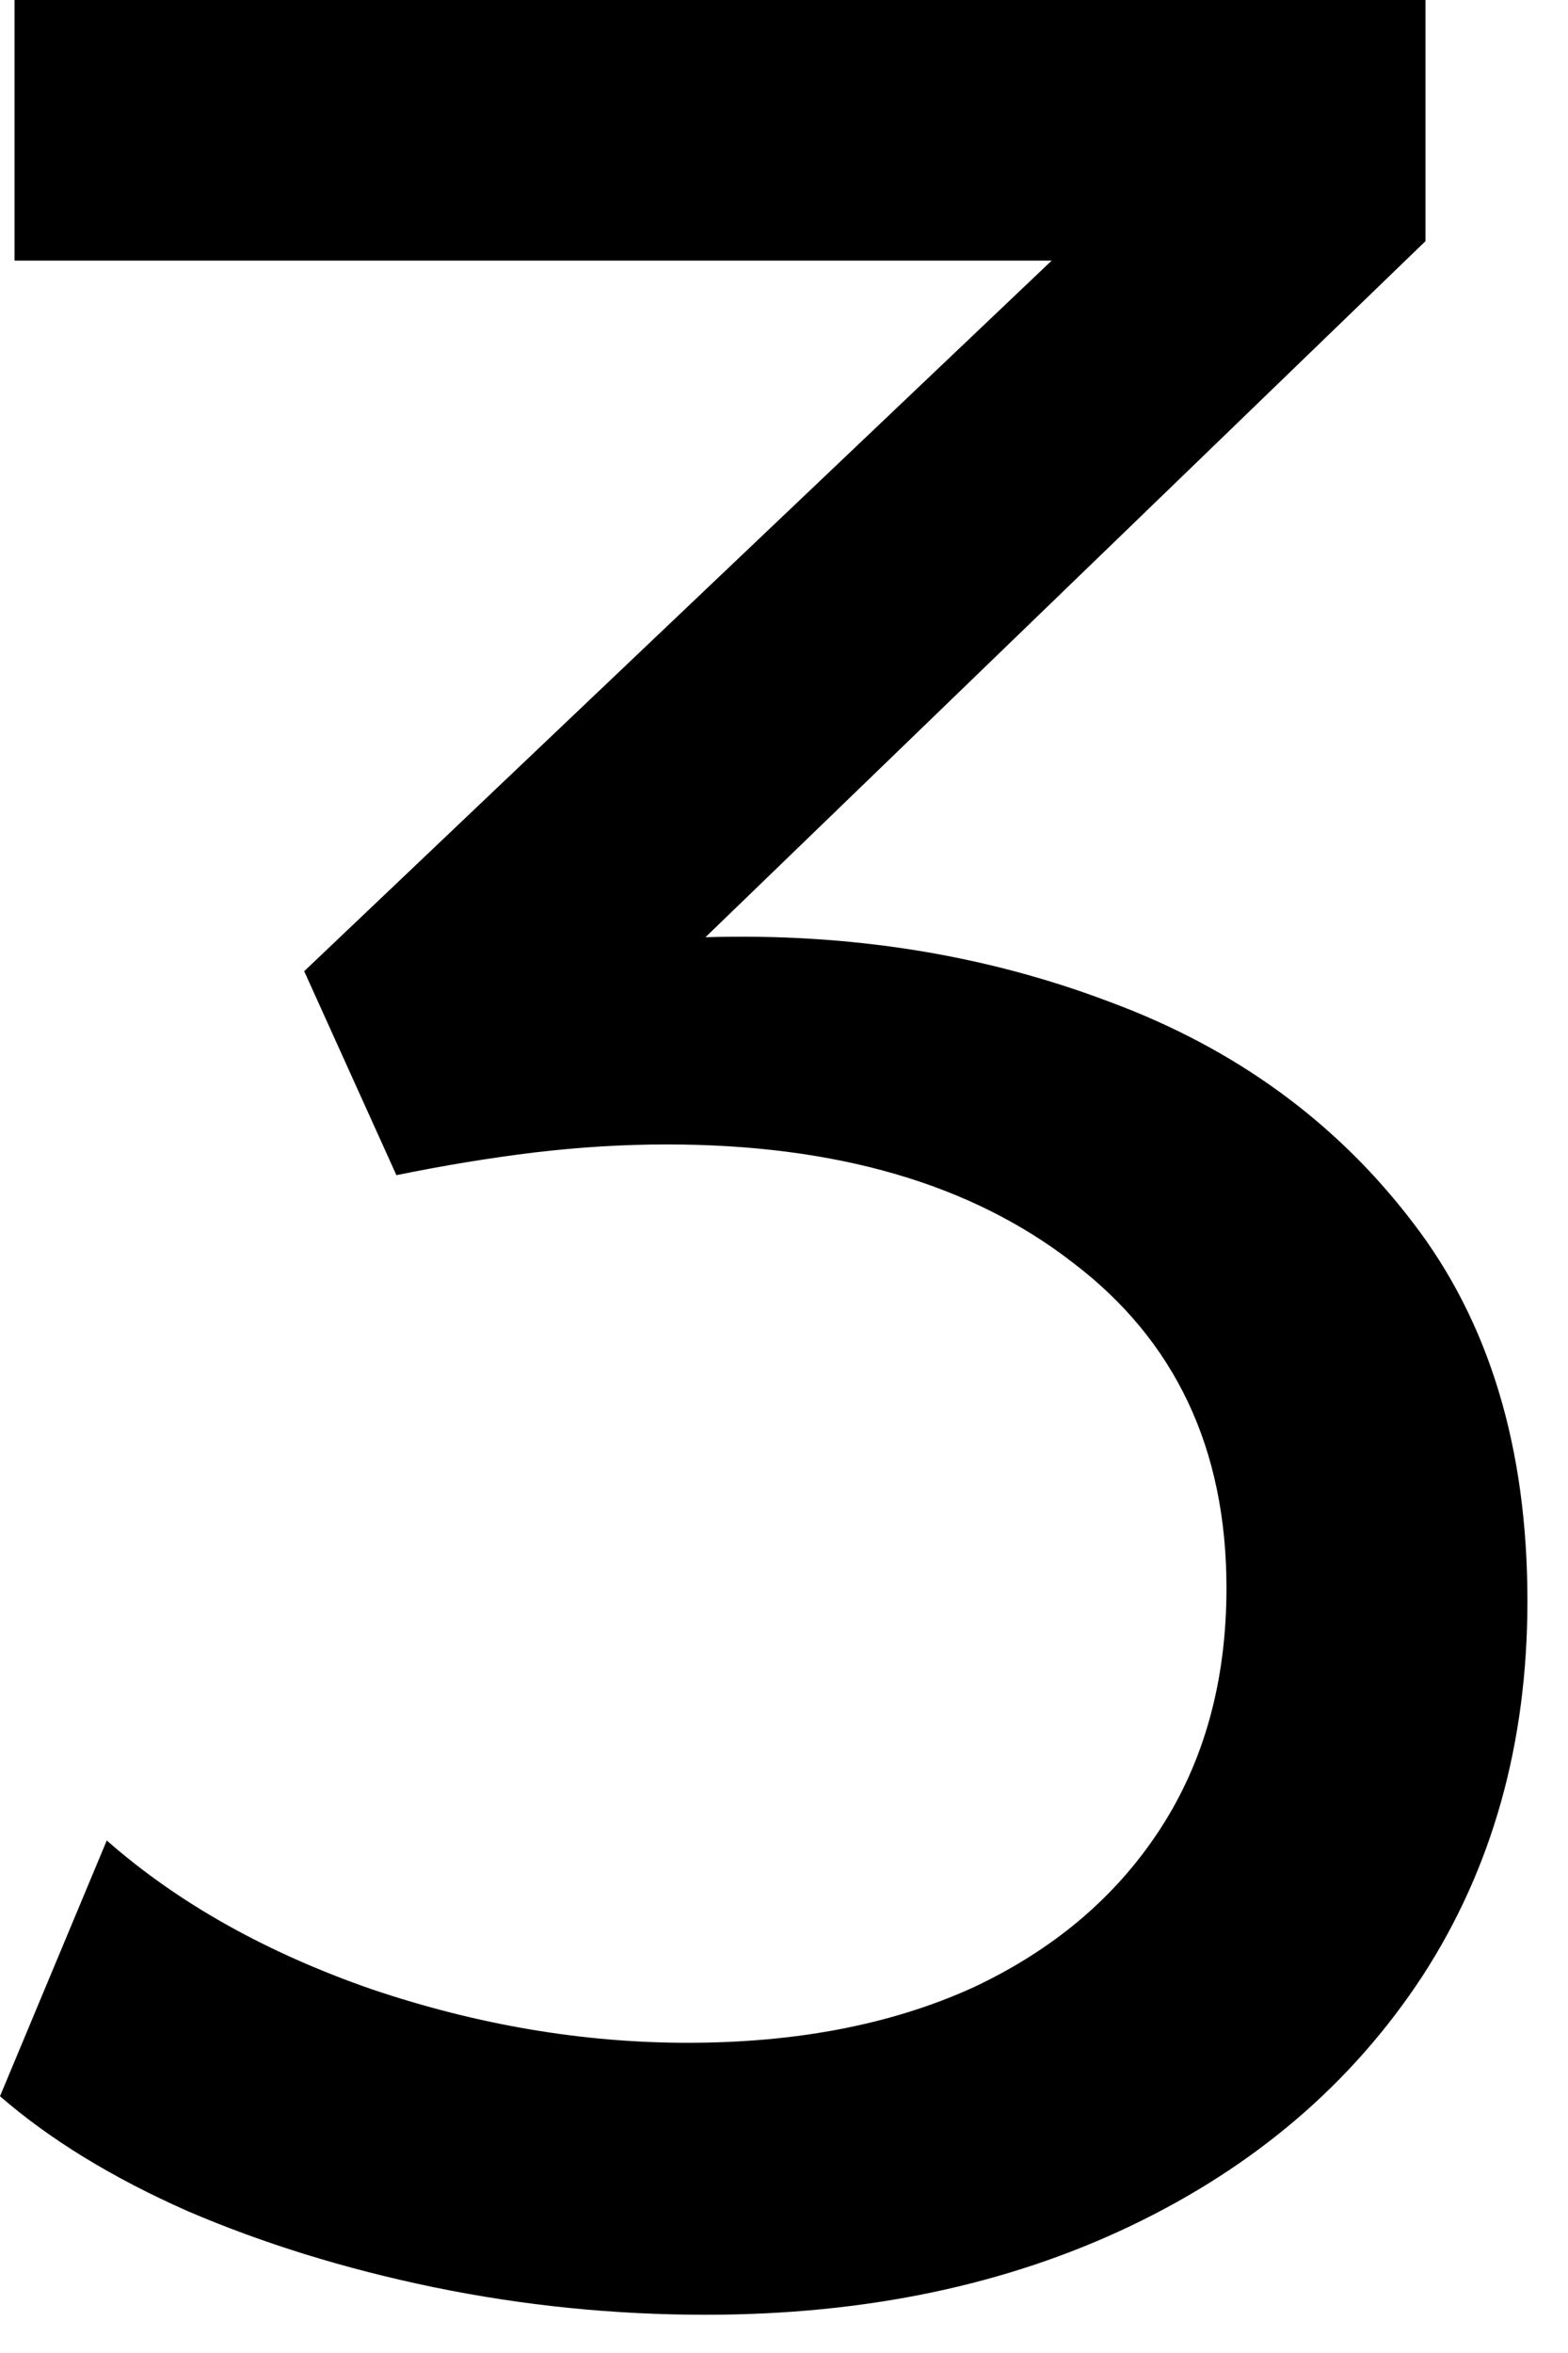 <?xml version="1.0" encoding="utf-8"?>
<svg xmlns="http://www.w3.org/2000/svg" fill="none" height="100%" overflow="visible" preserveAspectRatio="none" style="display: block;" viewBox="0 0 32 48" width="100%">
<path d="M14.397 47.22C12.526 47.22 10.677 47.033 8.85 46.658C7.044 46.284 5.371 45.767 3.83 45.106C2.289 44.424 1.013 43.642 0 42.762L2.179 37.545C3.632 38.822 5.437 39.834 7.595 40.583C9.752 41.309 11.899 41.672 14.034 41.672C16.257 41.672 18.195 41.298 19.846 40.55C21.497 39.779 22.773 38.7 23.676 37.313C24.578 35.927 25.03 34.287 25.03 32.393C25.03 29.554 23.984 27.341 21.893 25.756C19.823 24.149 17.061 23.346 13.605 23.346C12.724 23.346 11.822 23.401 10.897 23.511C9.994 23.621 9.059 23.775 8.09 23.973L6.208 19.812L21.463 5.316H0.297V0H29.091V4.92L14.397 19.119C17.347 19.031 20.099 19.471 22.652 20.44C25.206 21.387 27.264 22.883 28.827 24.931C30.39 26.956 31.172 29.532 31.172 32.658C31.172 35.563 30.456 38.117 29.025 40.318C27.594 42.498 25.613 44.193 23.082 45.404C20.55 46.614 17.655 47.22 14.397 47.22Z" fill="black" id="3"/>
</svg>